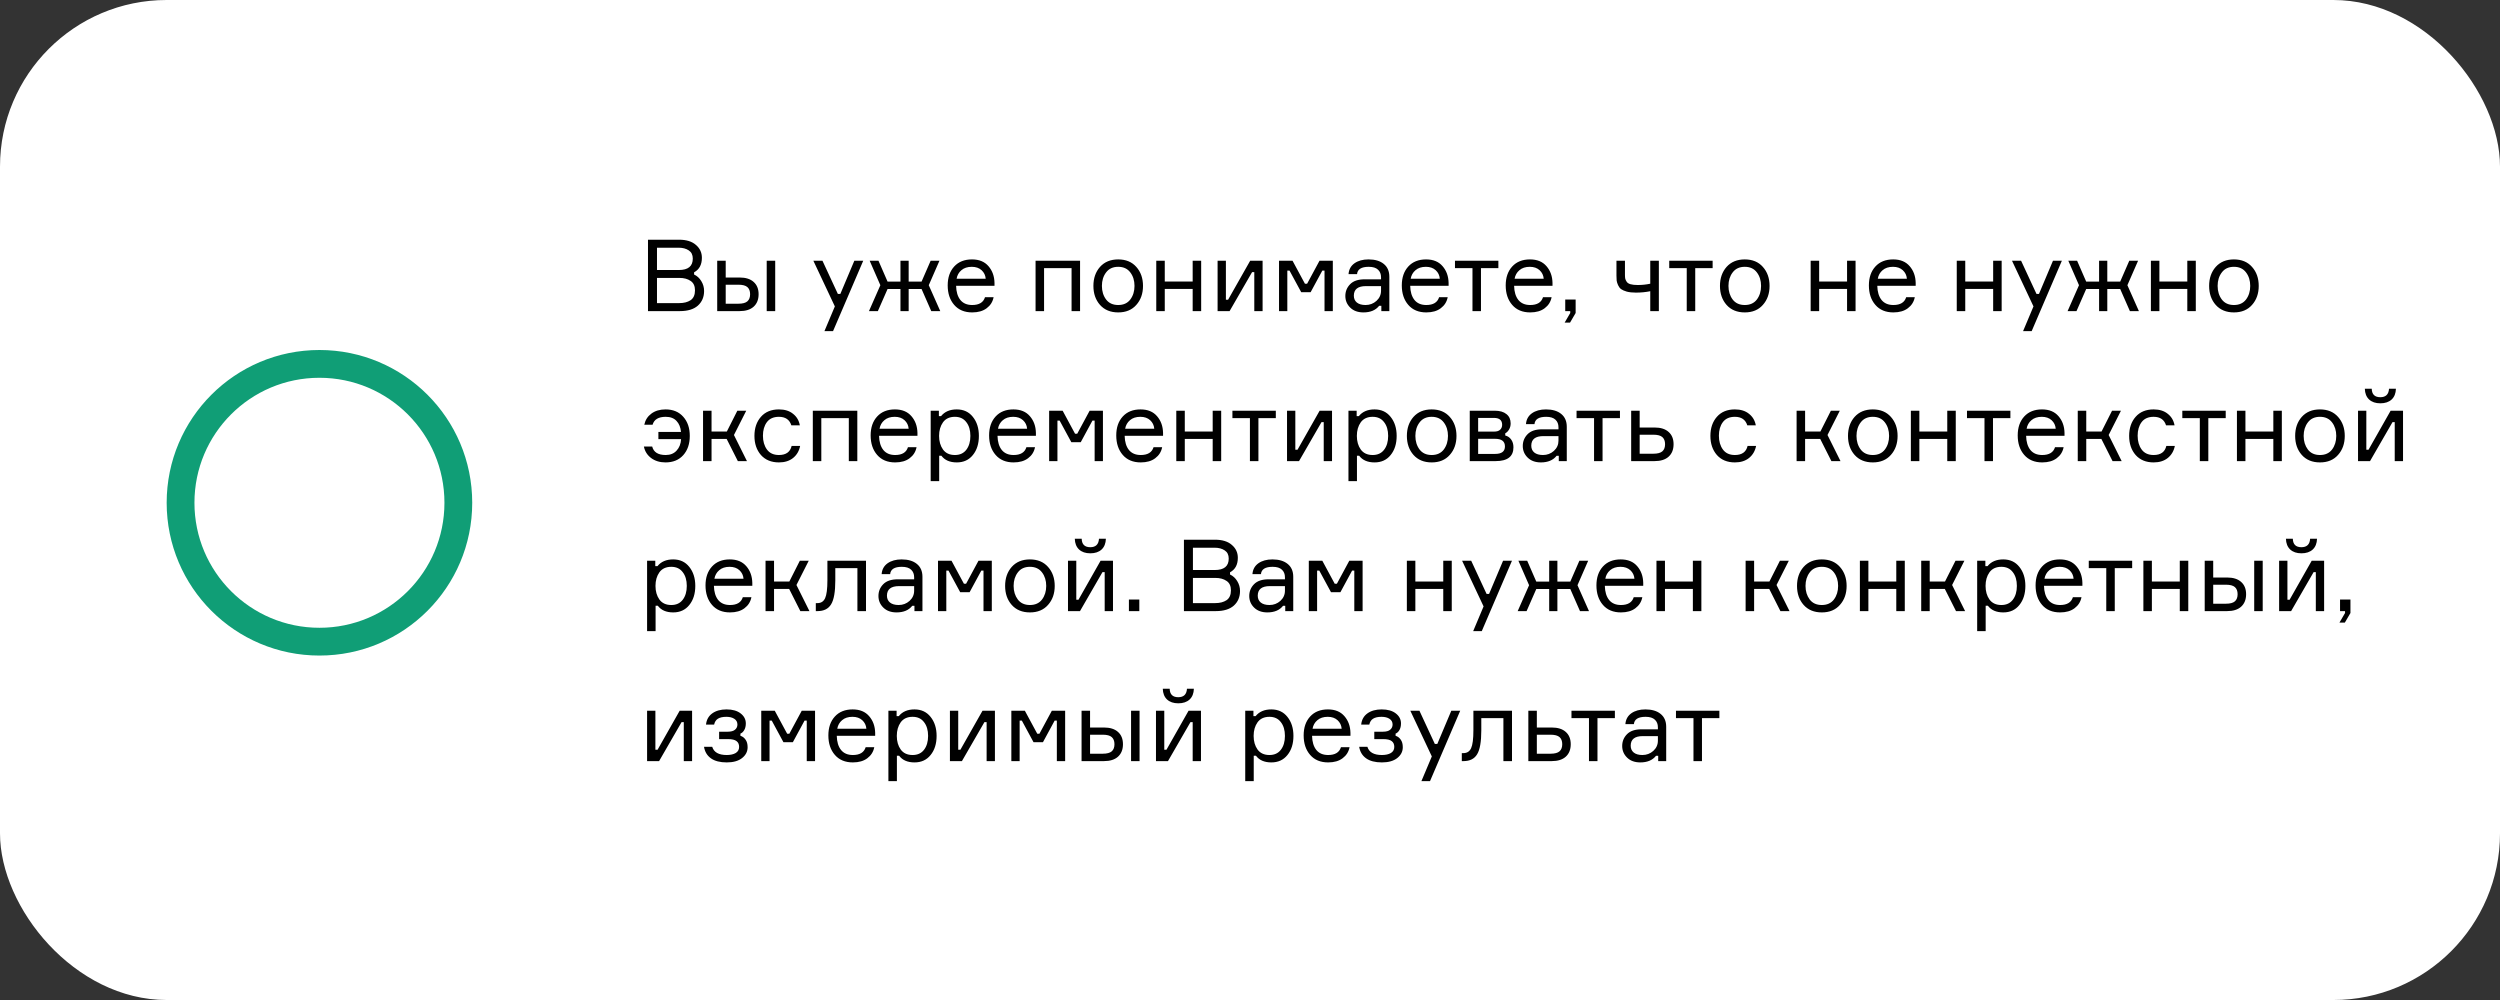 <?xml version="1.0" encoding="UTF-8"?> <svg xmlns="http://www.w3.org/2000/svg" width="450" height="180" viewBox="0 0 450 180" fill="none"><rect x="0" y="0" width="450" height="180" fill="#333333" stroke="none"/> <rect width="450" height="180" rx="30" fill="white"></rect> <path d="M124.936 49.016V49.412C125.476 49.664 125.908 50.06 126.232 50.6C126.568 51.14 126.736 51.734 126.736 52.382C126.736 53.462 126.364 54.338 125.62 55.01C124.876 55.67 123.796 56 122.38 56H116.638V43.148H122.236C123.544 43.148 124.552 43.46 125.26 44.084C125.98 44.696 126.34 45.47 126.34 46.406C126.34 47.642 125.872 48.512 124.936 49.016ZM118.258 44.588V48.602H122.2C123.868 48.602 124.702 47.918 124.702 46.55C124.702 45.878 124.462 45.386 123.982 45.074C123.502 44.75 122.896 44.588 122.164 44.588H118.258ZM118.258 54.56H122.272C123.1 54.56 123.778 54.386 124.306 54.038C124.834 53.678 125.098 53.084 125.098 52.256C125.098 51.476 124.834 50.912 124.306 50.564C123.79 50.204 123.118 50.024 122.29 50.024H118.258V54.56ZM129.097 46.928H130.627V49.952H133.129C134.221 49.952 135.061 50.216 135.649 50.744C136.249 51.272 136.549 52.01 136.549 52.958C136.549 53.918 136.249 54.668 135.649 55.208C135.061 55.736 134.221 56 133.129 56H129.097V46.928ZM130.627 51.248V54.668H132.913C133.669 54.668 134.209 54.524 134.533 54.236C134.857 53.948 135.019 53.522 135.019 52.958C135.019 52.394 134.857 51.968 134.533 51.68C134.209 51.392 133.669 51.248 132.913 51.248H130.627ZM138.007 46.928H139.537V56H138.007V46.928ZM149.949 59.6H148.401L150.273 55.154L146.403 46.928H148.041L150.813 52.904H151.263L153.783 46.928H155.385L149.949 59.6ZM159.761 52.022L158.015 56H156.413L158.465 51.338L156.539 46.928H158.123L159.761 50.69H162.083V46.928H163.559V50.69H165.881L167.519 46.928H169.103L167.177 51.338L169.247 56H167.627L165.881 52.022H163.559V56H162.083V52.022H159.761ZM179.01 50.924V51.446H172.098C172.122 52.538 172.38 53.39 172.872 54.002C173.364 54.602 174.072 54.902 174.996 54.902C176.244 54.902 177.012 54.434 177.3 53.498H178.848C178.692 54.314 178.278 54.974 177.606 55.478C176.946 55.982 176.076 56.234 174.996 56.234C173.616 56.234 172.536 55.784 171.756 54.884C170.976 53.984 170.586 52.814 170.586 51.374C170.586 49.958 170.976 48.824 171.756 47.972C172.536 47.12 173.604 46.694 174.96 46.694C176.244 46.694 177.234 47.102 177.93 47.918C178.626 48.722 178.986 49.724 179.01 50.924ZM174.924 48.026C174.144 48.026 173.52 48.23 173.052 48.638C172.584 49.034 172.296 49.544 172.188 50.168H177.426C177.378 49.556 177.132 49.046 176.688 48.638C176.244 48.23 175.656 48.026 174.924 48.026ZM194.412 56H192.882V48.26H187.932V56H186.402V46.928H194.412V56ZM198.001 48.044C198.805 47.144 199.897 46.694 201.277 46.694C202.657 46.694 203.743 47.144 204.535 48.044C205.339 48.944 205.741 50.084 205.741 51.464C205.741 52.844 205.339 53.984 204.535 54.884C203.743 55.784 202.657 56.234 201.277 56.234C199.897 56.234 198.805 55.784 198.001 54.884C197.209 53.984 196.813 52.844 196.813 51.464C196.813 50.084 197.209 48.944 198.001 48.044ZM199.099 53.912C199.603 54.572 200.329 54.902 201.277 54.902C202.225 54.902 202.951 54.572 203.455 53.912C203.959 53.24 204.211 52.424 204.211 51.464C204.211 50.504 203.959 49.694 203.455 49.034C202.951 48.362 202.225 48.026 201.277 48.026C200.329 48.026 199.603 48.362 199.099 49.034C198.595 49.694 198.343 50.504 198.343 51.464C198.343 52.424 198.595 53.24 199.099 53.912ZM216.21 56H214.68V52.004H209.658V56H208.128V46.928H209.658V50.672H214.68V46.928H216.21V56ZM221.327 56H219.167V46.928H220.661V53.948H221.057L225.035 46.928H227.267V56H225.773V48.98H225.377L221.327 56ZM230.224 56V46.928H232.654L234.886 51.068H235.282L237.514 46.928H239.908V56H238.414V48.71H238.018L235.912 52.598H234.22L232.114 48.71H231.718V56H230.224ZM248.641 56V55.046H248.245C247.621 55.838 246.679 56.234 245.419 56.234C244.423 56.234 243.631 55.946 243.043 55.37C242.455 54.794 242.161 54.098 242.161 53.282C242.161 52.454 242.449 51.746 243.025 51.158C243.601 50.57 244.471 50.276 245.635 50.276H248.587V49.916C248.587 49.34 248.407 48.884 248.047 48.548C247.687 48.2 247.129 48.026 246.373 48.026C245.053 48.026 244.351 48.464 244.267 49.34H242.737C242.797 48.512 243.151 47.864 243.799 47.396C244.459 46.928 245.305 46.694 246.337 46.694C247.501 46.694 248.413 46.964 249.073 47.504C249.745 48.044 250.081 48.818 250.081 49.826V56H248.641ZM245.797 54.902C246.553 54.902 247.207 54.656 247.759 54.164C248.311 53.66 248.587 53.048 248.587 52.328V51.5H245.869C244.417 51.5 243.691 52.076 243.691 53.228C243.691 53.744 243.871 54.152 244.231 54.452C244.603 54.752 245.125 54.902 245.797 54.902ZM260.748 50.924V51.446H253.836C253.86 52.538 254.118 53.39 254.61 54.002C255.102 54.602 255.81 54.902 256.734 54.902C257.982 54.902 258.75 54.434 259.038 53.498H260.586C260.43 54.314 260.016 54.974 259.344 55.478C258.684 55.982 257.814 56.234 256.734 56.234C255.354 56.234 254.274 55.784 253.494 54.884C252.714 53.984 252.324 52.814 252.324 51.374C252.324 49.958 252.714 48.824 253.494 47.972C254.274 47.12 255.342 46.694 256.698 46.694C257.982 46.694 258.972 47.102 259.668 47.918C260.364 48.722 260.724 49.724 260.748 50.924ZM256.662 48.026C255.882 48.026 255.258 48.23 254.79 48.638C254.322 49.034 254.034 49.544 253.926 50.168H259.164C259.116 49.556 258.87 49.046 258.426 48.638C257.982 48.23 257.394 48.026 256.662 48.026ZM261.895 48.26V46.928H269.707V48.26H266.575V56H265.045V48.26H261.895ZM279.451 50.924V51.446H272.539C272.563 52.538 272.821 53.39 273.313 54.002C273.805 54.602 274.513 54.902 275.437 54.902C276.685 54.902 277.453 54.434 277.741 53.498H279.289C279.133 54.314 278.719 54.974 278.047 55.478C277.387 55.982 276.517 56.234 275.437 56.234C274.057 56.234 272.977 55.784 272.197 54.884C271.417 53.984 271.027 52.814 271.027 51.374C271.027 49.958 271.417 48.824 272.197 47.972C272.977 47.12 274.045 46.694 275.401 46.694C276.685 46.694 277.675 47.102 278.371 47.918C279.067 48.722 279.427 49.724 279.451 50.924ZM275.365 48.026C274.585 48.026 273.961 48.23 273.493 48.638C273.025 49.034 272.737 49.544 272.629 50.168H277.867C277.819 49.556 277.573 49.046 277.129 48.638C276.685 48.23 276.097 48.026 275.365 48.026ZM282.643 56H281.743V53.912H283.615V56.342L282.607 58.07H281.635L282.643 56.342V56ZM290.962 46.928H292.492V49.484C292.492 49.772 292.51 50 292.546 50.168C292.582 50.324 292.666 50.504 292.798 50.708C292.93 50.912 293.158 51.062 293.482 51.158C293.818 51.254 294.25 51.302 294.778 51.302C295.57 51.302 296.326 51.224 297.046 51.068V46.928H298.594V56H297.046V52.418C296.242 52.586 295.378 52.67 294.454 52.67C293.818 52.67 293.272 52.61 292.816 52.49C292.372 52.358 292.03 52.208 291.79 52.04C291.562 51.86 291.382 51.62 291.25 51.32C291.118 51.02 291.034 50.75 290.998 50.51C290.974 50.27 290.962 49.97 290.962 49.61V46.928ZM300.462 48.26V46.928H308.274V48.26H305.142V56H303.612V48.26H300.462ZM310.782 48.044C311.586 47.144 312.678 46.694 314.058 46.694C315.438 46.694 316.524 47.144 317.316 48.044C318.12 48.944 318.522 50.084 318.522 51.464C318.522 52.844 318.12 53.984 317.316 54.884C316.524 55.784 315.438 56.234 314.058 56.234C312.678 56.234 311.586 55.784 310.782 54.884C309.99 53.984 309.594 52.844 309.594 51.464C309.594 50.084 309.99 48.944 310.782 48.044ZM311.88 53.912C312.384 54.572 313.11 54.902 314.058 54.902C315.006 54.902 315.732 54.572 316.236 53.912C316.74 53.24 316.992 52.424 316.992 51.464C316.992 50.504 316.74 49.694 316.236 49.034C315.732 48.362 315.006 48.026 314.058 48.026C313.11 48.026 312.384 48.362 311.88 49.034C311.376 49.694 311.124 50.504 311.124 51.464C311.124 52.424 311.376 53.24 311.88 53.912ZM334.001 56H332.471V52.004H327.449V56H325.919V46.928H327.449V50.672H332.471V46.928H334.001V56ZM344.824 50.924V51.446H337.912C337.936 52.538 338.194 53.39 338.686 54.002C339.178 54.602 339.886 54.902 340.81 54.902C342.058 54.902 342.826 54.434 343.114 53.498H344.662C344.506 54.314 344.092 54.974 343.42 55.478C342.76 55.982 341.89 56.234 340.81 56.234C339.43 56.234 338.35 55.784 337.57 54.884C336.79 53.984 336.4 52.814 336.4 51.374C336.4 49.958 336.79 48.824 337.57 47.972C338.35 47.12 339.418 46.694 340.774 46.694C342.058 46.694 343.048 47.102 343.744 47.918C344.44 48.722 344.8 49.724 344.824 50.924ZM340.738 48.026C339.958 48.026 339.334 48.23 338.866 48.638C338.398 49.034 338.11 49.544 338.002 50.168H343.24C343.192 49.556 342.946 49.046 342.502 48.638C342.058 48.23 341.47 48.026 340.738 48.026ZM360.298 56H358.768V52.004H353.746V56H352.216V46.928H353.746V50.672H358.768V46.928H360.298V56ZM365.703 59.6H364.155L366.027 55.154L362.157 46.928H363.795L366.567 52.904H367.017L369.537 46.928H371.139L365.703 59.6ZM375.515 52.022L373.769 56H372.167L374.219 51.338L372.293 46.928H373.877L375.515 50.69H377.837V46.928H379.313V50.69H381.635L383.273 46.928H384.857L382.931 51.338L385.001 56H383.381L381.635 52.022H379.313V56H377.837V52.022H375.515ZM395.244 56H393.714V52.004H388.692V56H387.162V46.928H388.692V50.672H393.714V46.928H395.244V56ZM398.831 48.044C399.635 47.144 400.727 46.694 402.107 46.694C403.487 46.694 404.573 47.144 405.365 48.044C406.169 48.944 406.571 50.084 406.571 51.464C406.571 52.844 406.169 53.984 405.365 54.884C404.573 55.784 403.487 56.234 402.107 56.234C400.727 56.234 399.635 55.784 398.831 54.884C398.039 53.984 397.643 52.844 397.643 51.464C397.643 50.084 398.039 48.944 398.831 48.044ZM399.929 53.912C400.433 54.572 401.159 54.902 402.107 54.902C403.055 54.902 403.781 54.572 404.285 53.912C404.789 53.24 405.041 52.424 405.041 51.464C405.041 50.504 404.789 49.694 404.285 49.034C403.781 48.362 403.055 48.026 402.107 48.026C401.159 48.026 400.433 48.362 399.929 49.034C399.425 49.694 399.173 50.504 399.173 51.464C399.173 52.424 399.425 53.24 399.929 53.912ZM115.9 80.372H117.394C117.646 81.392 118.456 81.902 119.824 81.902C120.652 81.902 121.306 81.638 121.786 81.11C122.278 80.582 122.548 79.892 122.596 79.04H118.51V77.744H122.578C122.506 76.916 122.236 76.256 121.768 75.764C121.312 75.272 120.664 75.026 119.824 75.026C118.528 75.026 117.742 75.5 117.466 76.448H115.972C116.152 75.608 116.578 74.942 117.25 74.45C117.922 73.946 118.774 73.694 119.806 73.694C121.15 73.694 122.212 74.138 122.992 75.026C123.772 75.902 124.162 77.048 124.162 78.464C124.162 79.892 123.772 81.044 122.992 81.92C122.212 82.796 121.144 83.234 119.788 83.234C118.768 83.234 117.904 82.97 117.196 82.442C116.5 81.914 116.068 81.224 115.9 80.372ZM132.812 83L130.796 79.004H128.078V83H126.548V73.928H128.078V77.672H130.832L132.722 73.928H134.324L132.11 78.302L134.45 83H132.812ZM142.495 80.264H144.025C143.845 81.176 143.419 81.902 142.747 82.442C142.087 82.97 141.241 83.234 140.209 83.234C138.841 83.234 137.761 82.79 136.969 81.902C136.189 81.002 135.799 79.856 135.799 78.464C135.799 77.06 136.189 75.914 136.969 75.026C137.749 74.138 138.829 73.694 140.209 73.694C141.253 73.694 142.099 73.958 142.747 74.486C143.407 75.002 143.815 75.692 143.971 76.556H142.441C142.117 75.536 141.373 75.026 140.209 75.026C139.237 75.026 138.511 75.35 138.031 75.998C137.563 76.634 137.329 77.444 137.329 78.428C137.329 79.424 137.569 80.252 138.049 80.912C138.529 81.572 139.249 81.902 140.209 81.902C141.481 81.902 142.243 81.356 142.495 80.264ZM154.316 83H152.786V75.26H147.836V83H146.306V73.928H154.316V83ZM165.141 77.924V78.446H158.229C158.253 79.538 158.511 80.39 159.003 81.002C159.495 81.602 160.203 81.902 161.127 81.902C162.375 81.902 163.143 81.434 163.431 80.498H164.979C164.823 81.314 164.409 81.974 163.737 82.478C163.077 82.982 162.207 83.234 161.127 83.234C159.747 83.234 158.667 82.784 157.887 81.884C157.107 80.984 156.717 79.814 156.717 78.374C156.717 76.958 157.107 75.824 157.887 74.972C158.667 74.12 159.735 73.694 161.091 73.694C162.375 73.694 163.365 74.102 164.061 74.918C164.757 75.722 165.117 76.724 165.141 77.924ZM161.055 75.026C160.275 75.026 159.651 75.23 159.183 75.638C158.715 76.034 158.427 76.544 158.319 77.168H163.557C163.509 76.556 163.263 76.046 162.819 75.638C162.375 75.23 161.787 75.026 161.055 75.026ZM171.879 75.026C170.931 75.026 170.217 75.356 169.737 76.016C169.269 76.676 169.035 77.492 169.035 78.464C169.035 79.436 169.269 80.252 169.737 80.912C170.217 81.572 170.931 81.902 171.879 81.902C172.767 81.902 173.451 81.59 173.931 80.966C174.423 80.33 174.669 79.496 174.669 78.464C174.669 77.432 174.423 76.604 173.931 75.98C173.451 75.344 172.767 75.026 171.879 75.026ZM167.523 73.928H168.999V74.9H169.395C170.043 74.096 170.985 73.694 172.221 73.694C173.445 73.694 174.411 74.144 175.119 75.044C175.839 75.944 176.199 77.084 176.199 78.464C176.199 79.868 175.839 81.014 175.119 81.902C174.411 82.79 173.445 83.234 172.221 83.234C170.973 83.234 170.049 82.832 169.449 82.028H169.053V86.6H167.523V73.928ZM186.463 77.924V78.446H179.551C179.575 79.538 179.833 80.39 180.325 81.002C180.817 81.602 181.525 81.902 182.449 81.902C183.697 81.902 184.465 81.434 184.753 80.498H186.301C186.145 81.314 185.731 81.974 185.059 82.478C184.399 82.982 183.529 83.234 182.449 83.234C181.069 83.234 179.989 82.784 179.209 81.884C178.429 80.984 178.039 79.814 178.039 78.374C178.039 76.958 178.429 75.824 179.209 74.972C179.989 74.12 181.057 73.694 182.413 73.694C183.697 73.694 184.687 74.102 185.383 74.918C186.079 75.722 186.439 76.724 186.463 77.924ZM182.377 75.026C181.597 75.026 180.973 75.23 180.505 75.638C180.037 76.034 179.749 76.544 179.641 77.168H184.879C184.831 76.556 184.585 76.046 184.141 75.638C183.697 75.23 183.109 75.026 182.377 75.026ZM188.845 83V73.928H191.275L193.507 78.068H193.903L196.135 73.928H198.529V83H197.035V75.71H196.639L194.533 79.598H192.841L190.735 75.71H190.339V83H188.845ZM209.35 77.924V78.446H202.438C202.462 79.538 202.72 80.39 203.212 81.002C203.704 81.602 204.412 81.902 205.336 81.902C206.584 81.902 207.352 81.434 207.64 80.498H209.188C209.032 81.314 208.618 81.974 207.946 82.478C207.286 82.982 206.416 83.234 205.336 83.234C203.956 83.234 202.876 82.784 202.096 81.884C201.316 80.984 200.926 79.814 200.926 78.374C200.926 76.958 201.316 75.824 202.096 74.972C202.876 74.12 203.944 73.694 205.3 73.694C206.584 73.694 207.574 74.102 208.27 74.918C208.966 75.722 209.326 76.724 209.35 77.924ZM205.264 75.026C204.484 75.026 203.86 75.23 203.392 75.638C202.924 76.034 202.636 76.544 202.528 77.168H207.766C207.718 76.556 207.472 76.046 207.028 75.638C206.584 75.23 205.996 75.026 205.264 75.026ZM219.814 83H218.284V79.004H213.262V83H211.732V73.928H213.262V77.672H218.284V73.928H219.814V83ZM221.835 75.26V73.928H229.647V75.26H226.515V83H224.985V75.26H221.835ZM233.825 83H231.665V73.928H233.159V80.948H233.555L237.533 73.928H239.765V83H238.271V75.98H237.875L233.825 83ZM247.078 75.026C246.13 75.026 245.416 75.356 244.936 76.016C244.468 76.676 244.234 77.492 244.234 78.464C244.234 79.436 244.468 80.252 244.936 80.912C245.416 81.572 246.13 81.902 247.078 81.902C247.966 81.902 248.65 81.59 249.13 80.966C249.622 80.33 249.868 79.496 249.868 78.464C249.868 77.432 249.622 76.604 249.13 75.98C248.65 75.344 247.966 75.026 247.078 75.026ZM242.722 73.928H244.198V74.9H244.594C245.242 74.096 246.184 73.694 247.42 73.694C248.644 73.694 249.61 74.144 250.318 75.044C251.038 75.944 251.398 77.084 251.398 78.464C251.398 79.868 251.038 81.014 250.318 81.902C249.61 82.79 248.644 83.234 247.42 83.234C246.172 83.234 245.248 82.832 244.648 82.028H244.252V86.6H242.722V73.928ZM254.426 75.044C255.23 74.144 256.322 73.694 257.702 73.694C259.082 73.694 260.168 74.144 260.96 75.044C261.764 75.944 262.166 77.084 262.166 78.464C262.166 79.844 261.764 80.984 260.96 81.884C260.168 82.784 259.082 83.234 257.702 83.234C256.322 83.234 255.23 82.784 254.426 81.884C253.634 80.984 253.238 79.844 253.238 78.464C253.238 77.084 253.634 75.944 254.426 75.044ZM255.524 80.912C256.028 81.572 256.754 81.902 257.702 81.902C258.65 81.902 259.376 81.572 259.88 80.912C260.384 80.24 260.636 79.424 260.636 78.464C260.636 77.504 260.384 76.694 259.88 76.034C259.376 75.362 258.65 75.026 257.702 75.026C256.754 75.026 256.028 75.362 255.524 76.034C255.02 76.694 254.768 77.504 254.768 78.464C254.768 79.424 255.02 80.24 255.524 80.912ZM270.944 77.996V78.392C271.388 78.5 271.742 78.74 272.006 79.112C272.282 79.484 272.42 79.952 272.42 80.516C272.42 82.172 271.352 83 269.216 83H264.554V73.928H269.054C269.966 73.928 270.668 74.132 271.16 74.54C271.664 74.936 271.916 75.494 271.916 76.214C271.916 76.634 271.82 77 271.628 77.312C271.448 77.624 271.22 77.852 270.944 77.996ZM266.066 81.704H269.126C270.302 81.704 270.89 81.254 270.89 80.354C270.89 79.442 270.302 78.986 269.126 78.986H266.066V81.704ZM266.066 75.224V77.69H268.91C269.426 77.69 269.798 77.576 270.026 77.348C270.266 77.12 270.386 76.826 270.386 76.466C270.386 75.638 269.894 75.224 268.91 75.224H266.066ZM280.58 83V82.046H280.184C279.56 82.838 278.618 83.234 277.358 83.234C276.362 83.234 275.57 82.946 274.982 82.37C274.394 81.794 274.1 81.098 274.1 80.282C274.1 79.454 274.388 78.746 274.964 78.158C275.54 77.57 276.41 77.276 277.574 77.276H280.526V76.916C280.526 76.34 280.346 75.884 279.986 75.548C279.626 75.2 279.068 75.026 278.312 75.026C276.992 75.026 276.29 75.464 276.206 76.34H274.676C274.736 75.512 275.09 74.864 275.738 74.396C276.398 73.928 277.244 73.694 278.276 73.694C279.44 73.694 280.352 73.964 281.012 74.504C281.684 75.044 282.02 75.818 282.02 76.826V83H280.58ZM277.736 81.902C278.492 81.902 279.146 81.656 279.698 81.164C280.25 80.66 280.526 80.048 280.526 79.328V78.5H277.808C276.356 78.5 275.63 79.076 275.63 80.228C275.63 80.744 275.81 81.152 276.17 81.452C276.542 81.752 277.064 81.902 277.736 81.902ZM283.78 75.26V73.928H291.592V75.26H288.46V83H286.93V75.26H283.78ZM295.141 73.928V76.952H297.823C298.915 76.952 299.755 77.216 300.343 77.744C300.943 78.272 301.243 79.01 301.243 79.958C301.243 80.918 300.943 81.668 300.343 82.208C299.755 82.736 298.915 83 297.823 83H293.611V73.928H295.141ZM295.141 81.668H297.607C298.363 81.668 298.903 81.524 299.227 81.236C299.551 80.948 299.713 80.522 299.713 79.958C299.713 79.394 299.551 78.968 299.227 78.68C298.903 78.392 298.363 78.248 297.607 78.248H295.141V81.668ZM314.567 80.264H316.097C315.917 81.176 315.491 81.902 314.819 82.442C314.159 82.97 313.313 83.234 312.281 83.234C310.913 83.234 309.833 82.79 309.041 81.902C308.261 81.002 307.871 79.856 307.871 78.464C307.871 77.06 308.261 75.914 309.041 75.026C309.821 74.138 310.901 73.694 312.281 73.694C313.325 73.694 314.171 73.958 314.819 74.486C315.479 75.002 315.887 75.692 316.043 76.556H314.513C314.189 75.536 313.445 75.026 312.281 75.026C311.309 75.026 310.583 75.35 310.103 75.998C309.635 76.634 309.401 77.444 309.401 78.428C309.401 79.424 309.641 80.252 310.121 80.912C310.601 81.572 311.321 81.902 312.281 81.902C313.553 81.902 314.315 81.356 314.567 80.264ZM329.652 83L327.636 79.004H324.918V83H323.388V73.928H324.918V77.672H327.672L329.562 73.928H331.164L328.95 78.302L331.29 83H329.652ZM333.827 75.044C334.631 74.144 335.723 73.694 337.103 73.694C338.483 73.694 339.569 74.144 340.361 75.044C341.165 75.944 341.567 77.084 341.567 78.464C341.567 79.844 341.165 80.984 340.361 81.884C339.569 82.784 338.483 83.234 337.103 83.234C335.723 83.234 334.631 82.784 333.827 81.884C333.035 80.984 332.639 79.844 332.639 78.464C332.639 77.084 333.035 75.944 333.827 75.044ZM334.925 80.912C335.429 81.572 336.155 81.902 337.103 81.902C338.051 81.902 338.777 81.572 339.281 80.912C339.785 80.24 340.037 79.424 340.037 78.464C340.037 77.504 339.785 76.694 339.281 76.034C338.777 75.362 338.051 75.026 337.103 75.026C336.155 75.026 335.429 75.362 334.925 76.034C334.421 76.694 334.169 77.504 334.169 78.464C334.169 79.424 334.421 80.24 334.925 80.912ZM352.037 83H350.507V79.004H345.485V83H343.955V73.928H345.485V77.672H350.507V73.928H352.037V83ZM354.058 75.26V73.928H361.87V75.26H358.738V83H357.208V75.26H354.058ZM371.613 77.924V78.446H364.701C364.725 79.538 364.983 80.39 365.475 81.002C365.967 81.602 366.675 81.902 367.599 81.902C368.847 81.902 369.615 81.434 369.903 80.498H371.451C371.295 81.314 370.881 81.974 370.209 82.478C369.549 82.982 368.679 83.234 367.599 83.234C366.219 83.234 365.139 82.784 364.359 81.884C363.579 80.984 363.189 79.814 363.189 78.374C363.189 76.958 363.579 75.824 364.359 74.972C365.139 74.12 366.207 73.694 367.563 73.694C368.847 73.694 369.837 74.102 370.533 74.918C371.229 75.722 371.589 76.724 371.613 77.924ZM367.527 75.026C366.747 75.026 366.123 75.23 365.655 75.638C365.187 76.034 364.899 76.544 364.791 77.168H370.029C369.981 76.556 369.735 76.046 369.291 75.638C368.847 75.23 368.259 75.026 367.527 75.026ZM380.26 83L378.244 79.004H375.526V83H373.996V73.928H375.526V77.672H378.28L380.17 73.928H381.772L379.558 78.302L381.898 83H380.26ZM389.942 80.264H391.472C391.292 81.176 390.866 81.902 390.194 82.442C389.534 82.97 388.688 83.234 387.656 83.234C386.288 83.234 385.208 82.79 384.416 81.902C383.636 81.002 383.246 79.856 383.246 78.464C383.246 77.06 383.636 75.914 384.416 75.026C385.196 74.138 386.276 73.694 387.656 73.694C388.7 73.694 389.546 73.958 390.194 74.486C390.854 75.002 391.262 75.692 391.418 76.556H389.888C389.564 75.536 388.82 75.026 387.656 75.026C386.684 75.026 385.958 75.35 385.478 75.998C385.01 76.634 384.776 77.444 384.776 78.428C384.776 79.424 385.016 80.252 385.496 80.912C385.976 81.572 386.696 81.902 387.656 81.902C388.928 81.902 389.69 81.356 389.942 80.264ZM392.817 75.26V73.928H400.629V75.26H397.497V83H395.967V75.26H392.817ZM410.73 83H409.2V79.004H404.178V83H402.648V73.928H404.178V77.672H409.2V73.928H410.73V83ZM414.317 75.044C415.121 74.144 416.213 73.694 417.593 73.694C418.973 73.694 420.059 74.144 420.851 75.044C421.655 75.944 422.057 77.084 422.057 78.464C422.057 79.844 421.655 80.984 420.851 81.884C420.059 82.784 418.973 83.234 417.593 83.234C416.213 83.234 415.121 82.784 414.317 81.884C413.525 80.984 413.129 79.844 413.129 78.464C413.129 77.084 413.525 75.944 414.317 75.044ZM415.415 80.912C415.919 81.572 416.645 81.902 417.593 81.902C418.541 81.902 419.267 81.572 419.771 80.912C420.275 80.24 420.527 79.424 420.527 78.464C420.527 77.504 420.275 76.694 419.771 76.034C419.267 75.362 418.541 75.026 417.593 75.026C416.645 75.026 415.919 75.362 415.415 76.034C414.911 76.694 414.659 77.504 414.659 78.464C414.659 79.424 414.911 80.24 415.415 80.912ZM426.605 83H424.445V73.928H425.939V80.948H426.335L430.313 73.928H432.545V83H431.051V75.98H430.655L426.605 83ZM430.025 69.968H431.267C431.243 70.808 430.985 71.456 430.493 71.912C430.001 72.368 429.323 72.596 428.459 72.596C427.607 72.596 426.935 72.368 426.443 71.912C425.951 71.456 425.693 70.808 425.669 69.968H426.911C426.935 70.988 427.451 71.498 428.459 71.498C429.443 71.498 429.965 70.988 430.025 69.968ZM120.832 102.026C119.884 102.026 119.17 102.356 118.69 103.016C118.222 103.676 117.988 104.492 117.988 105.464C117.988 106.436 118.222 107.252 118.69 107.912C119.17 108.572 119.884 108.902 120.832 108.902C121.72 108.902 122.404 108.59 122.884 107.966C123.376 107.33 123.622 106.496 123.622 105.464C123.622 104.432 123.376 103.604 122.884 102.98C122.404 102.344 121.72 102.026 120.832 102.026ZM116.476 100.928H117.952V101.9H118.348C118.996 101.096 119.938 100.694 121.174 100.694C122.398 100.694 123.364 101.144 124.072 102.044C124.792 102.944 125.152 104.084 125.152 105.464C125.152 106.868 124.792 108.014 124.072 108.902C123.364 109.79 122.398 110.234 121.174 110.234C119.926 110.234 119.002 109.832 118.402 109.028H118.006V113.6H116.476V100.928ZM135.416 104.924V105.446H128.504C128.528 106.538 128.786 107.39 129.278 108.002C129.77 108.602 130.478 108.902 131.402 108.902C132.65 108.902 133.418 108.434 133.706 107.498H135.254C135.098 108.314 134.684 108.974 134.012 109.478C133.352 109.982 132.482 110.234 131.402 110.234C130.022 110.234 128.942 109.784 128.162 108.884C127.382 107.984 126.992 106.814 126.992 105.374C126.992 103.958 127.382 102.824 128.162 101.972C128.942 101.12 130.01 100.694 131.366 100.694C132.65 100.694 133.64 101.102 134.336 101.918C135.032 102.722 135.392 103.724 135.416 104.924ZM131.33 102.026C130.55 102.026 129.926 102.23 129.458 102.638C128.99 103.034 128.702 103.544 128.594 104.168H133.832C133.784 103.556 133.538 103.046 133.094 102.638C132.65 102.23 132.062 102.026 131.33 102.026ZM144.062 110L142.046 106.004H139.328V110H137.798V100.928H139.328V104.672H142.082L143.972 100.928H145.574L143.36 105.302L145.7 110H144.062ZM146.845 110V108.56H147.151C147.787 108.56 148.243 108.266 148.519 107.678C148.795 107.078 148.933 105.998 148.933 104.438V100.928H155.881V110H154.333V102.26H150.355V104.474C150.355 106.526 150.103 107.96 149.599 108.776C149.107 109.592 148.291 110 147.151 110H146.845ZM164.6 110V109.046H164.204C163.58 109.838 162.638 110.234 161.378 110.234C160.382 110.234 159.59 109.946 159.002 109.37C158.414 108.794 158.12 108.098 158.12 107.282C158.12 106.454 158.408 105.746 158.984 105.158C159.56 104.57 160.43 104.276 161.594 104.276H164.546V103.916C164.546 103.34 164.366 102.884 164.006 102.548C163.646 102.2 163.088 102.026 162.332 102.026C161.012 102.026 160.31 102.464 160.226 103.34H158.696C158.756 102.512 159.11 101.864 159.758 101.396C160.418 100.928 161.264 100.694 162.296 100.694C163.46 100.694 164.372 100.964 165.032 101.504C165.704 102.044 166.04 102.818 166.04 103.826V110H164.6ZM161.756 108.902C162.512 108.902 163.166 108.656 163.718 108.164C164.27 107.66 164.546 107.048 164.546 106.328V105.5H161.828C160.376 105.5 159.65 106.076 159.65 107.228C159.65 107.744 159.83 108.152 160.19 108.452C160.562 108.752 161.084 108.902 161.756 108.902ZM168.841 110V100.928H171.271L173.503 105.068H173.899L176.131 100.928H178.525V110H177.031V102.71H176.635L174.529 106.598H172.837L170.731 102.71H170.335V110H168.841ZM182.11 102.044C182.914 101.144 184.006 100.694 185.386 100.694C186.766 100.694 187.852 101.144 188.644 102.044C189.448 102.944 189.85 104.084 189.85 105.464C189.85 106.844 189.448 107.984 188.644 108.884C187.852 109.784 186.766 110.234 185.386 110.234C184.006 110.234 182.914 109.784 182.11 108.884C181.318 107.984 180.922 106.844 180.922 105.464C180.922 104.084 181.318 102.944 182.11 102.044ZM183.208 107.912C183.712 108.572 184.438 108.902 185.386 108.902C186.334 108.902 187.06 108.572 187.564 107.912C188.068 107.24 188.32 106.424 188.32 105.464C188.32 104.504 188.068 103.694 187.564 103.034C187.06 102.362 186.334 102.026 185.386 102.026C184.438 102.026 183.712 102.362 183.208 103.034C182.704 103.694 182.452 104.504 182.452 105.464C182.452 106.424 182.704 107.24 183.208 107.912ZM194.398 110H192.238V100.928H193.732V107.948H194.128L198.106 100.928H200.338V110H198.844V102.98H198.448L194.398 110ZM197.818 96.968H199.06C199.036 97.808 198.778 98.456 198.286 98.912C197.794 99.368 197.116 99.596 196.252 99.596C195.4 99.596 194.728 99.368 194.236 98.912C193.744 98.456 193.486 97.808 193.462 96.968H194.704C194.728 97.988 195.244 98.498 196.252 98.498C197.236 98.498 197.758 97.988 197.818 96.968ZM205.076 110H203.204V107.912H205.076V110ZM221.405 103.016V103.412C221.945 103.664 222.377 104.06 222.701 104.6C223.037 105.14 223.205 105.734 223.205 106.382C223.205 107.462 222.833 108.338 222.089 109.01C221.345 109.67 220.265 110 218.849 110H213.107V97.148H218.705C220.013 97.148 221.021 97.46 221.729 98.084C222.449 98.696 222.809 99.47 222.809 100.406C222.809 101.642 222.341 102.512 221.405 103.016ZM214.727 98.588V102.602H218.669C220.337 102.602 221.171 101.918 221.171 100.55C221.171 99.878 220.931 99.386 220.451 99.074C219.971 98.75 219.365 98.588 218.633 98.588H214.727ZM214.727 108.56H218.741C219.569 108.56 220.247 108.386 220.775 108.038C221.303 107.678 221.567 107.084 221.567 106.256C221.567 105.476 221.303 104.912 220.775 104.564C220.259 104.204 219.587 104.024 218.759 104.024H214.727V108.56ZM231.344 110V109.046H230.948C230.324 109.838 229.382 110.234 228.122 110.234C227.126 110.234 226.334 109.946 225.746 109.37C225.158 108.794 224.864 108.098 224.864 107.282C224.864 106.454 225.152 105.746 225.728 105.158C226.304 104.57 227.174 104.276 228.338 104.276H231.29V103.916C231.29 103.34 231.11 102.884 230.75 102.548C230.39 102.2 229.832 102.026 229.076 102.026C227.756 102.026 227.054 102.464 226.97 103.34H225.44C225.5 102.512 225.854 101.864 226.502 101.396C227.162 100.928 228.008 100.694 229.04 100.694C230.204 100.694 231.116 100.964 231.776 101.504C232.448 102.044 232.784 102.818 232.784 103.826V110H231.344ZM228.5 108.902C229.256 108.902 229.91 108.656 230.462 108.164C231.014 107.66 231.29 107.048 231.29 106.328V105.5H228.572C227.12 105.5 226.394 106.076 226.394 107.228C226.394 107.744 226.574 108.152 226.934 108.452C227.306 108.752 227.828 108.902 228.5 108.902ZM235.585 110V100.928H238.015L240.247 105.068H240.643L242.875 100.928H245.269V110H243.775V102.71H243.379L241.273 106.598H239.581L237.475 102.71H237.079V110H235.585ZM261.316 110H259.786V106.004H254.764V110H253.234V100.928H254.764V104.672H259.786V100.928H261.316V110ZM266.721 113.6H265.173L267.045 109.154L263.175 100.928H264.813L267.585 106.904H268.035L270.555 100.928H272.157L266.721 113.6ZM276.532 106.022L274.786 110H273.184L275.236 105.338L273.31 100.928H274.894L276.532 104.69H278.854V100.928H280.33V104.69H282.652L284.29 100.928H285.874L283.948 105.338L286.018 110H284.398L282.652 106.022H280.33V110H278.854V106.022H276.532ZM295.781 104.924V105.446H288.869C288.893 106.538 289.151 107.39 289.643 108.002C290.135 108.602 290.843 108.902 291.767 108.902C293.015 108.902 293.783 108.434 294.071 107.498H295.619C295.463 108.314 295.049 108.974 294.377 109.478C293.717 109.982 292.847 110.234 291.767 110.234C290.387 110.234 289.307 109.784 288.527 108.884C287.747 107.984 287.357 106.814 287.357 105.374C287.357 103.958 287.747 102.824 288.527 101.972C289.307 101.12 290.375 100.694 291.731 100.694C293.015 100.694 294.005 101.102 294.701 101.918C295.397 102.722 295.757 103.724 295.781 104.924ZM291.695 102.026C290.915 102.026 290.291 102.23 289.823 102.638C289.355 103.034 289.067 103.544 288.959 104.168H294.197C294.149 103.556 293.903 103.046 293.459 102.638C293.015 102.23 292.427 102.026 291.695 102.026ZM306.246 110H304.716V106.004H299.694V110H298.164V100.928H299.694V104.672H304.716V100.928H306.246V110ZM320.476 110L318.46 106.004H315.742V110H314.212V100.928H315.742V104.672H318.496L320.386 100.928H321.988L319.774 105.302L322.114 110H320.476ZM324.651 102.044C325.455 101.144 326.547 100.694 327.927 100.694C329.307 100.694 330.393 101.144 331.185 102.044C331.989 102.944 332.391 104.084 332.391 105.464C332.391 106.844 331.989 107.984 331.185 108.884C330.393 109.784 329.307 110.234 327.927 110.234C326.547 110.234 325.455 109.784 324.651 108.884C323.859 107.984 323.463 106.844 323.463 105.464C323.463 104.084 323.859 102.944 324.651 102.044ZM325.749 107.912C326.253 108.572 326.979 108.902 327.927 108.902C328.875 108.902 329.601 108.572 330.105 107.912C330.609 107.24 330.861 106.424 330.861 105.464C330.861 104.504 330.609 103.694 330.105 103.034C329.601 102.362 328.875 102.026 327.927 102.026C326.979 102.026 326.253 102.362 325.749 103.034C325.245 103.694 324.993 104.504 324.993 105.464C324.993 106.424 325.245 107.24 325.749 107.912ZM342.861 110H341.331V106.004H336.309V110H334.779V100.928H336.309V104.672H341.331V100.928H342.861V110ZM352.082 110L350.066 106.004H347.348V110H345.818V100.928H347.348V104.672H350.102L351.992 100.928H353.594L351.38 105.302L353.72 110H352.082ZM360.246 102.026C359.298 102.026 358.584 102.356 358.104 103.016C357.636 103.676 357.402 104.492 357.402 105.464C357.402 106.436 357.636 107.252 358.104 107.912C358.584 108.572 359.298 108.902 360.246 108.902C361.134 108.902 361.818 108.59 362.298 107.966C362.79 107.33 363.036 106.496 363.036 105.464C363.036 104.432 362.79 103.604 362.298 102.98C361.818 102.344 361.134 102.026 360.246 102.026ZM355.89 100.928H357.366V101.9H357.762C358.41 101.096 359.352 100.694 360.588 100.694C361.812 100.694 362.778 101.144 363.486 102.044C364.206 102.944 364.566 104.084 364.566 105.464C364.566 106.868 364.206 108.014 363.486 108.902C362.778 109.79 361.812 110.234 360.588 110.234C359.34 110.234 358.416 109.832 357.816 109.028H357.42V113.6H355.89V100.928ZM374.83 104.924V105.446H367.918C367.942 106.538 368.2 107.39 368.692 108.002C369.184 108.602 369.892 108.902 370.816 108.902C372.064 108.902 372.832 108.434 373.12 107.498H374.668C374.512 108.314 374.098 108.974 373.426 109.478C372.766 109.982 371.896 110.234 370.816 110.234C369.436 110.234 368.356 109.784 367.576 108.884C366.796 107.984 366.406 106.814 366.406 105.374C366.406 103.958 366.796 102.824 367.576 101.972C368.356 101.12 369.424 100.694 370.78 100.694C372.064 100.694 373.054 101.102 373.75 101.918C374.446 102.722 374.806 103.724 374.83 104.924ZM370.744 102.026C369.964 102.026 369.34 102.23 368.872 102.638C368.404 103.034 368.116 103.544 368.008 104.168H373.246C373.198 103.556 372.952 103.046 372.508 102.638C372.064 102.23 371.476 102.026 370.744 102.026ZM375.978 102.26V100.928H383.79V102.26H380.658V110H379.128V102.26H375.978ZM393.89 110H392.36V106.004H387.338V110H385.808V100.928H387.338V104.672H392.36V100.928H393.89V110ZM396.847 100.928H398.377V103.952H400.879C401.971 103.952 402.811 104.216 403.399 104.744C403.999 105.272 404.299 106.01 404.299 106.958C404.299 107.918 403.999 108.668 403.399 109.208C402.811 109.736 401.971 110 400.879 110H396.847V100.928ZM398.377 105.248V108.668H400.663C401.419 108.668 401.959 108.524 402.283 108.236C402.607 107.948 402.769 107.522 402.769 106.958C402.769 106.394 402.607 105.968 402.283 105.68C401.959 105.392 401.419 105.248 400.663 105.248H398.377ZM405.757 100.928H407.287V110H405.757V100.928ZM412.402 110H410.242V100.928H411.736V107.948H412.132L416.11 100.928H418.342V110H416.848V102.98H416.452L412.402 110ZM415.822 96.968H417.064C417.04 97.808 416.782 98.456 416.29 98.912C415.798 99.368 415.12 99.596 414.256 99.596C413.404 99.596 412.732 99.368 412.24 98.912C411.748 98.456 411.49 97.808 411.466 96.968H412.708C412.732 97.988 413.248 98.498 414.256 98.498C415.24 98.498 415.762 97.988 415.822 96.968ZM422.108 110H421.208V107.912H423.08V110.342L422.072 112.07H421.1L422.108 110.342V110ZM118.636 137H116.476V127.928H117.97V134.948H118.366L122.344 127.928H124.576V137H123.082V129.98H122.686L118.636 137ZM132.735 130.412C132.735 129.968 132.549 129.626 132.177 129.386C131.817 129.146 131.337 129.026 130.737 129.026C130.089 129.026 129.585 129.14 129.225 129.368C128.877 129.584 128.649 129.938 128.541 130.43H127.083C127.167 129.566 127.539 128.894 128.199 128.414C128.859 127.934 129.717 127.694 130.773 127.694C131.853 127.694 132.699 127.934 133.311 128.414C133.935 128.894 134.247 129.494 134.247 130.214C134.247 130.694 134.151 131.096 133.959 131.42C133.779 131.732 133.551 131.942 133.275 132.05V132.446C133.647 132.554 133.953 132.782 134.193 133.13C134.445 133.466 134.571 133.922 134.571 134.498C134.571 135.278 134.235 135.932 133.563 136.46C132.903 136.976 131.985 137.234 130.809 137.234C129.597 137.234 128.649 136.988 127.965 136.496C127.281 136.004 126.867 135.314 126.723 134.426H128.199C128.499 135.41 129.369 135.902 130.809 135.902C131.481 135.902 132.021 135.782 132.429 135.542C132.837 135.29 133.041 134.924 133.041 134.444C133.041 133.976 132.885 133.628 132.573 133.4C132.273 133.16 131.763 133.04 131.043 133.04H129.441V131.708H130.971C131.583 131.708 132.027 131.588 132.303 131.348C132.591 131.108 132.735 130.796 132.735 130.412ZM137.025 137V127.928H139.455L141.687 132.068H142.083L144.315 127.928H146.709V137H145.215V129.71H144.819L142.713 133.598H141.021L138.915 129.71H138.519V137H137.025ZM157.53 131.924V132.446H150.618C150.642 133.538 150.9 134.39 151.392 135.002C151.884 135.602 152.592 135.902 153.516 135.902C154.764 135.902 155.532 135.434 155.82 134.498H157.368C157.212 135.314 156.798 135.974 156.126 136.478C155.466 136.982 154.596 137.234 153.516 137.234C152.136 137.234 151.056 136.784 150.276 135.884C149.496 134.984 149.106 133.814 149.106 132.374C149.106 130.958 149.496 129.824 150.276 128.972C151.056 128.12 152.124 127.694 153.479 127.694C154.764 127.694 155.754 128.102 156.45 128.918C157.146 129.722 157.506 130.724 157.53 131.924ZM153.444 129.026C152.664 129.026 152.04 129.23 151.572 129.638C151.104 130.034 150.816 130.544 150.708 131.168H155.946C155.898 130.556 155.652 130.046 155.208 129.638C154.764 129.23 154.176 129.026 153.444 129.026ZM164.268 129.026C163.32 129.026 162.606 129.356 162.126 130.016C161.658 130.676 161.424 131.492 161.424 132.464C161.424 133.436 161.658 134.252 162.126 134.912C162.606 135.572 163.32 135.902 164.268 135.902C165.156 135.902 165.84 135.59 166.32 134.966C166.812 134.33 167.058 133.496 167.058 132.464C167.058 131.432 166.812 130.604 166.32 129.98C165.84 129.344 165.156 129.026 164.268 129.026ZM159.912 127.928H161.388V128.9H161.784C162.432 128.096 163.374 127.694 164.61 127.694C165.834 127.694 166.8 128.144 167.508 129.044C168.228 129.944 168.588 131.084 168.588 132.464C168.588 133.868 168.228 135.014 167.508 135.902C166.8 136.79 165.834 137.234 164.61 137.234C163.362 137.234 162.438 136.832 161.838 136.028H161.442V140.6H159.912V127.928ZM173.146 137H170.986V127.928H172.48V134.948H172.876L176.854 127.928H179.086V137H177.592V129.98H177.196L173.146 137ZM182.042 137V127.928H184.472L186.704 132.068H187.1L189.332 127.928H191.726V137H190.232V129.71H189.836L187.73 133.598H186.038L183.932 129.71H183.536V137H182.042ZM194.681 127.928H196.211V130.952H198.713C199.805 130.952 200.645 131.216 201.233 131.744C201.833 132.272 202.133 133.01 202.133 133.958C202.133 134.918 201.833 135.668 201.233 136.208C200.645 136.736 199.805 137 198.713 137H194.681V127.928ZM196.211 132.248V135.668H198.497C199.253 135.668 199.793 135.524 200.117 135.236C200.441 134.948 200.603 134.522 200.603 133.958C200.603 133.394 200.441 132.968 200.117 132.68C199.793 132.392 199.253 132.248 198.497 132.248H196.211ZM203.591 127.928H205.121V137H203.591V127.928ZM210.236 137H208.076V127.928H209.57V134.948H209.966L213.944 127.928H216.176V137H214.682V129.98H214.286L210.236 137ZM213.656 123.968H214.898C214.874 124.808 214.616 125.456 214.124 125.912C213.632 126.368 212.954 126.596 212.09 126.596C211.238 126.596 210.566 126.368 210.074 125.912C209.582 125.456 209.324 124.808 209.3 123.968H210.542C210.566 124.988 211.082 125.498 212.09 125.498C213.074 125.498 213.596 124.988 213.656 123.968ZM228.498 129.026C227.55 129.026 226.836 129.356 226.356 130.016C225.888 130.676 225.654 131.492 225.654 132.464C225.654 133.436 225.888 134.252 226.356 134.912C226.836 135.572 227.55 135.902 228.498 135.902C229.386 135.902 230.07 135.59 230.55 134.966C231.042 134.33 231.288 133.496 231.288 132.464C231.288 131.432 231.042 130.604 230.55 129.98C230.07 129.344 229.386 129.026 228.498 129.026ZM224.142 127.928H225.618V128.9H226.014C226.662 128.096 227.604 127.694 228.84 127.694C230.064 127.694 231.03 128.144 231.738 129.044C232.458 129.944 232.818 131.084 232.818 132.464C232.818 133.868 232.458 135.014 231.738 135.902C231.03 136.79 230.064 137.234 228.84 137.234C227.592 137.234 226.668 136.832 226.068 136.028H225.672V140.6H224.142V127.928ZM243.082 131.924V132.446H236.17C236.194 133.538 236.452 134.39 236.944 135.002C237.436 135.602 238.144 135.902 239.068 135.902C240.316 135.902 241.084 135.434 241.372 134.498H242.92C242.764 135.314 242.35 135.974 241.678 136.478C241.018 136.982 240.148 137.234 239.068 137.234C237.688 137.234 236.608 136.784 235.828 135.884C235.048 134.984 234.658 133.814 234.658 132.374C234.658 130.958 235.048 129.824 235.828 128.972C236.608 128.12 237.676 127.694 239.032 127.694C240.316 127.694 241.306 128.102 242.002 128.918C242.698 129.722 243.058 130.724 243.082 131.924ZM238.996 129.026C238.216 129.026 237.592 129.23 237.124 129.638C236.656 130.034 236.368 130.544 236.26 131.168H241.498C241.45 130.556 241.204 130.046 240.76 129.638C240.316 129.23 239.728 129.026 238.996 129.026ZM250.666 130.412C250.666 129.968 250.48 129.626 250.108 129.386C249.748 129.146 249.268 129.026 248.668 129.026C248.02 129.026 247.516 129.14 247.156 129.368C246.808 129.584 246.58 129.938 246.472 130.43H245.014C245.098 129.566 245.47 128.894 246.13 128.414C246.79 127.934 247.648 127.694 248.704 127.694C249.784 127.694 250.63 127.934 251.242 128.414C251.866 128.894 252.178 129.494 252.178 130.214C252.178 130.694 252.082 131.096 251.89 131.42C251.71 131.732 251.482 131.942 251.206 132.05V132.446C251.578 132.554 251.884 132.782 252.124 133.13C252.376 133.466 252.502 133.922 252.502 134.498C252.502 135.278 252.166 135.932 251.494 136.46C250.834 136.976 249.916 137.234 248.74 137.234C247.528 137.234 246.58 136.988 245.896 136.496C245.212 136.004 244.798 135.314 244.654 134.426H246.13C246.43 135.41 247.3 135.902 248.74 135.902C249.412 135.902 249.952 135.782 250.36 135.542C250.768 135.29 250.972 134.924 250.972 134.444C250.972 133.976 250.816 133.628 250.504 133.4C250.204 133.16 249.694 133.04 248.974 133.04H247.372V131.708H248.902C249.514 131.708 249.958 131.588 250.234 131.348C250.522 131.108 250.666 130.796 250.666 130.412ZM257.404 140.6H255.856L257.728 136.154L253.858 127.928H255.496L258.268 133.904H258.718L261.238 127.928H262.84L257.404 140.6ZM263.124 137V135.56H263.43C264.066 135.56 264.522 135.266 264.798 134.678C265.074 134.078 265.212 132.998 265.212 131.438V127.928H272.16V137H270.612V129.26H266.634V131.474C266.634 133.526 266.382 134.96 265.878 135.776C265.386 136.592 264.57 137 263.43 137H263.124ZM276.631 127.928V130.952H279.313C280.405 130.952 281.245 131.216 281.833 131.744C282.433 132.272 282.733 133.01 282.733 133.958C282.733 134.918 282.433 135.668 281.833 136.208C281.245 136.736 280.405 137 279.313 137H275.101V127.928H276.631ZM276.631 135.668H279.097C279.853 135.668 280.393 135.524 280.717 135.236C281.041 134.948 281.203 134.522 281.203 133.958C281.203 133.394 281.041 132.968 280.717 132.68C280.393 132.392 279.853 132.248 279.097 132.248H276.631V135.668ZM282.866 129.26V127.928H290.678V129.26H287.546V137H286.016V129.26H282.866ZM298.475 137V136.046H298.079C297.455 136.838 296.513 137.234 295.253 137.234C294.257 137.234 293.465 136.946 292.877 136.37C292.289 135.794 291.995 135.098 291.995 134.282C291.995 133.454 292.283 132.746 292.859 132.158C293.435 131.57 294.305 131.276 295.469 131.276H298.421V130.916C298.421 130.34 298.241 129.884 297.881 129.548C297.521 129.2 296.963 129.026 296.207 129.026C294.887 129.026 294.185 129.464 294.101 130.34H292.571C292.631 129.512 292.985 128.864 293.633 128.396C294.293 127.928 295.139 127.694 296.171 127.694C297.335 127.694 298.247 127.964 298.907 128.504C299.579 129.044 299.915 129.818 299.915 130.826V137H298.475ZM295.631 135.902C296.387 135.902 297.041 135.656 297.593 135.164C298.145 134.66 298.421 134.048 298.421 133.328V132.5H295.703C294.251 132.5 293.525 133.076 293.525 134.228C293.525 134.744 293.705 135.152 294.065 135.452C294.437 135.752 294.959 135.902 295.631 135.902ZM301.675 129.26V127.928H309.487V129.26H306.355V137H304.825V129.26H301.675Z" fill="black"></path> <circle cx="57.5" cy="90.5" r="25" fill="white" stroke="#109E76" stroke-width="5"></circle> </svg> 